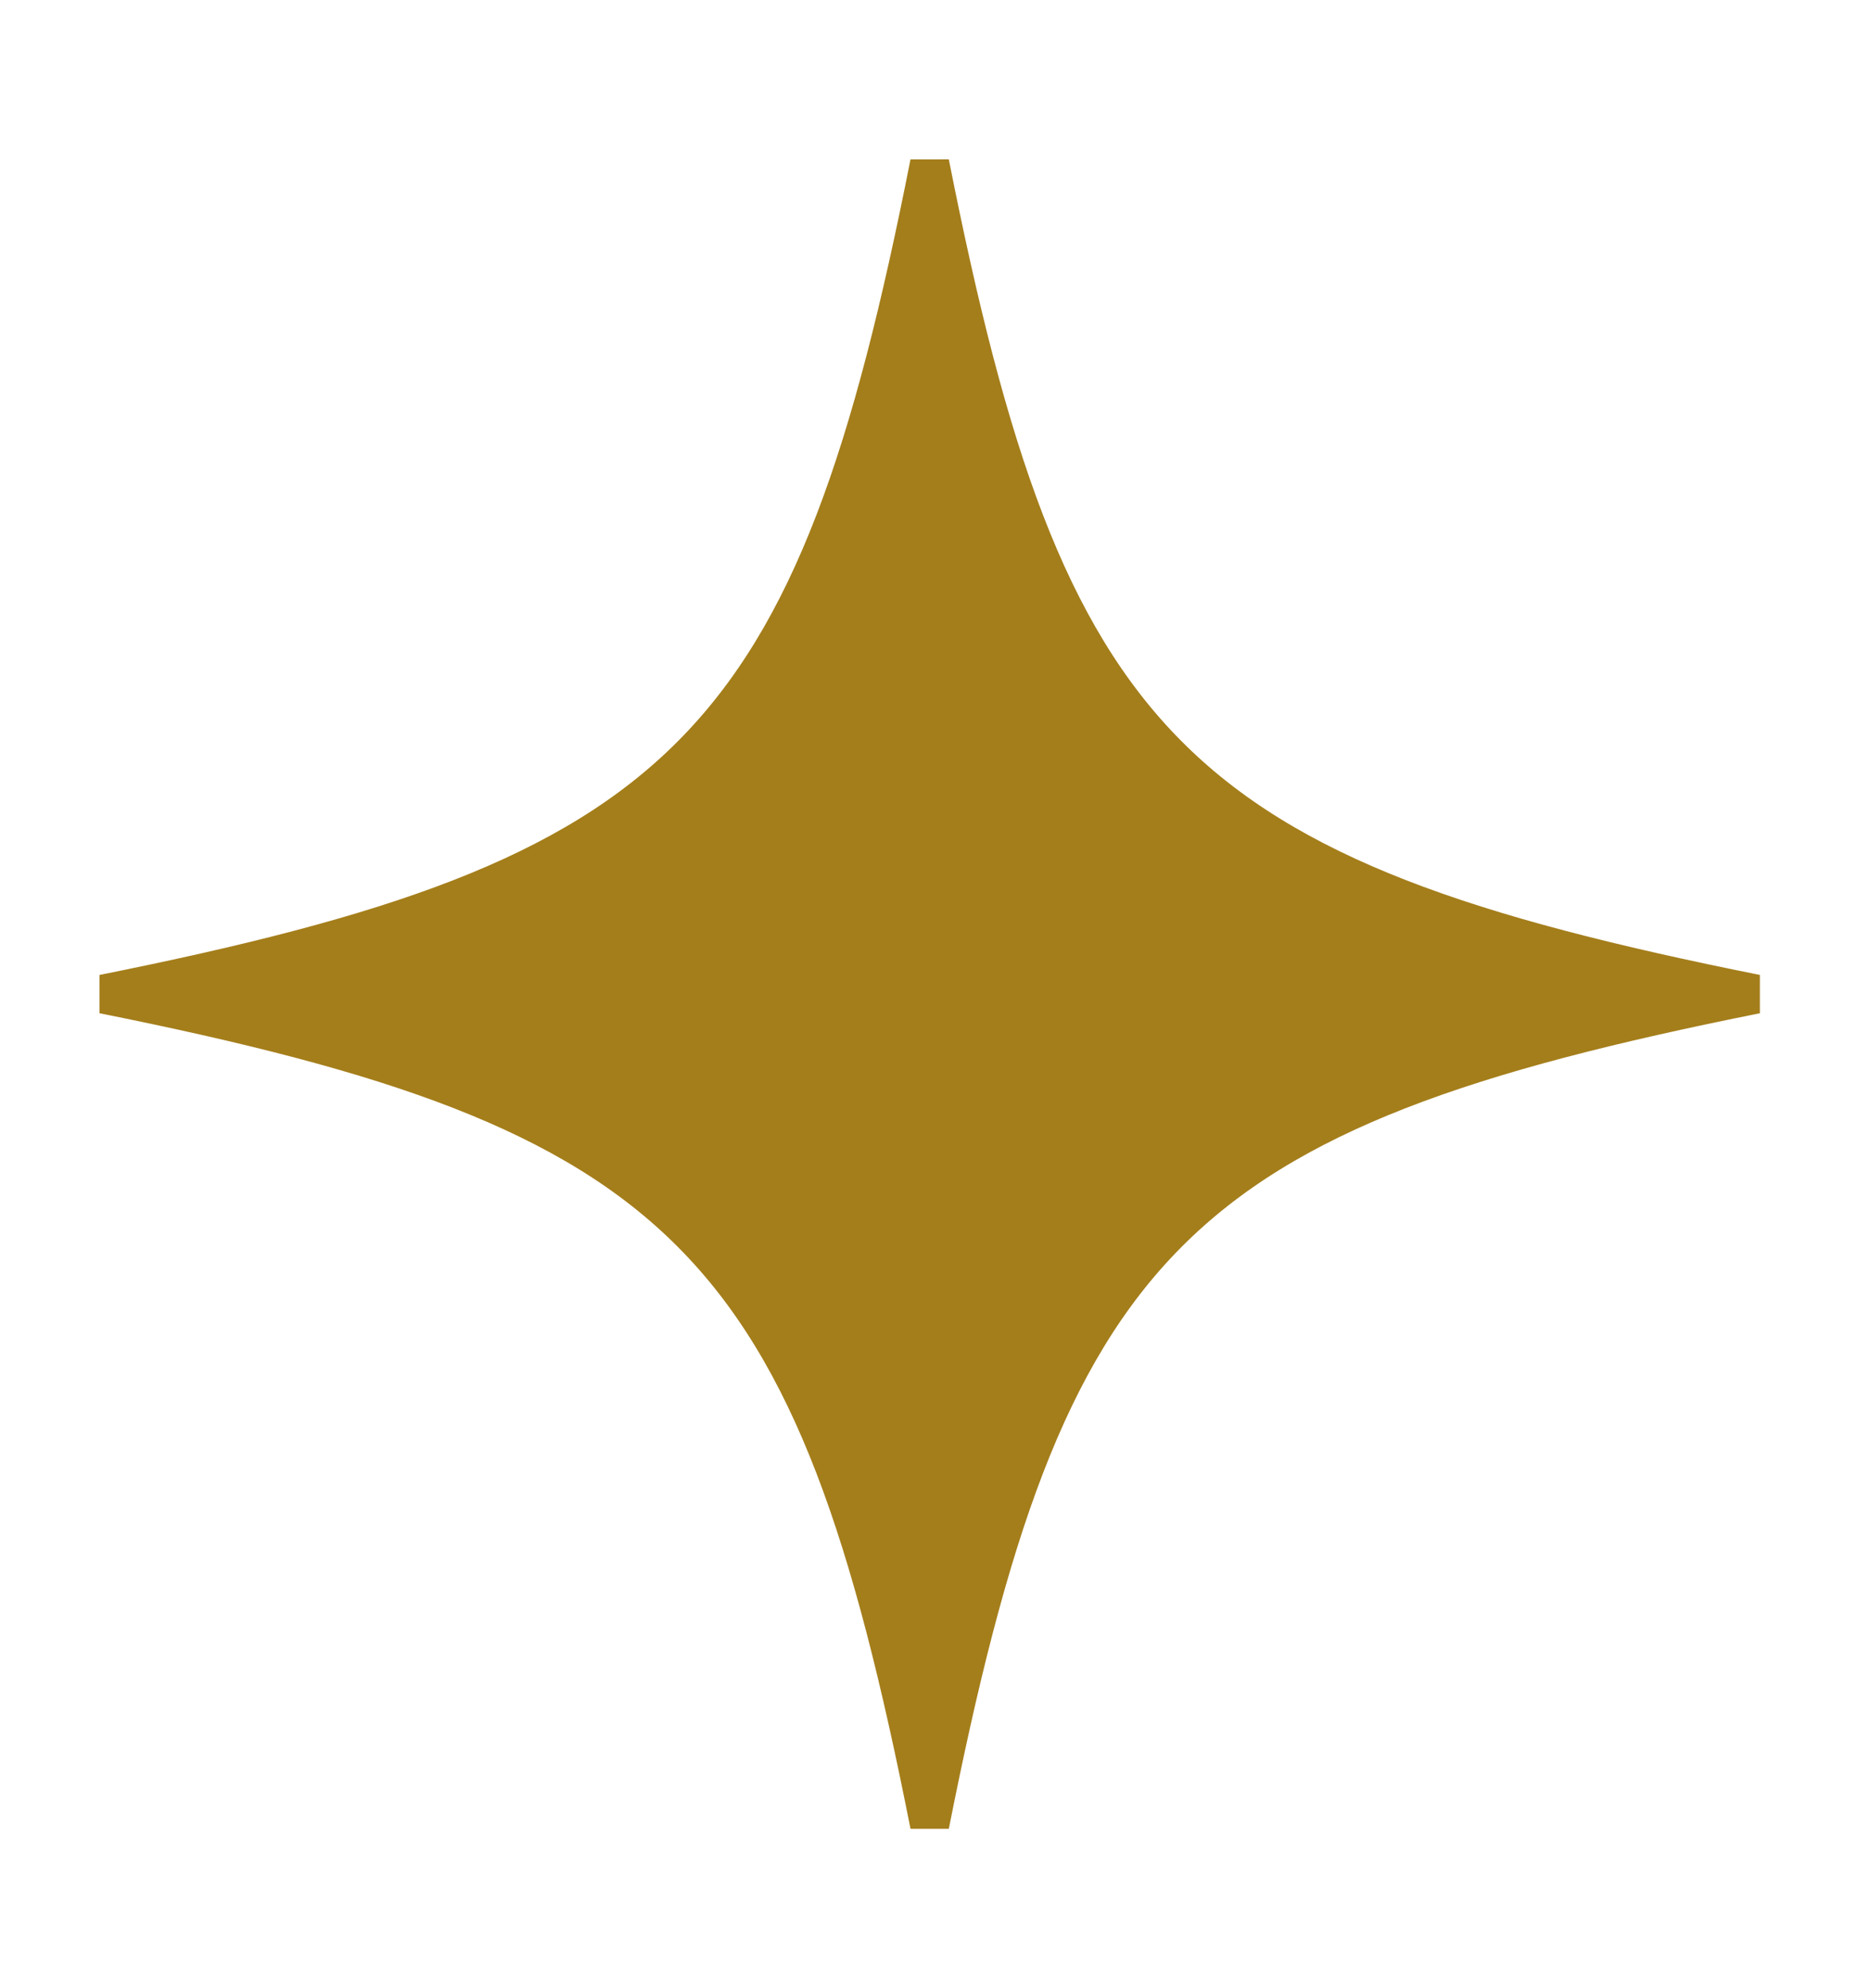 <svg width="16" height="17" viewBox="0 0 16 17" fill="none" xmlns="http://www.w3.org/2000/svg">
<path d="M15.017 8.5C12.55 8.994 11.016 9.507 9.983 10.547C8.951 11.585 8.441 13.127 7.95 15.605C7.46 13.127 6.95 11.585 5.918 10.547C4.885 9.507 3.35 8.994 0.884 8.5C3.35 8.006 4.885 7.493 5.918 6.453C6.95 5.415 7.46 3.873 7.95 1.395C8.441 3.873 8.951 5.415 9.983 6.453C11.016 7.493 12.55 8.006 15.017 8.5Z" fill="#A47E1B" stroke="#A47E1B" stroke-width="0.334"/>
</svg>
